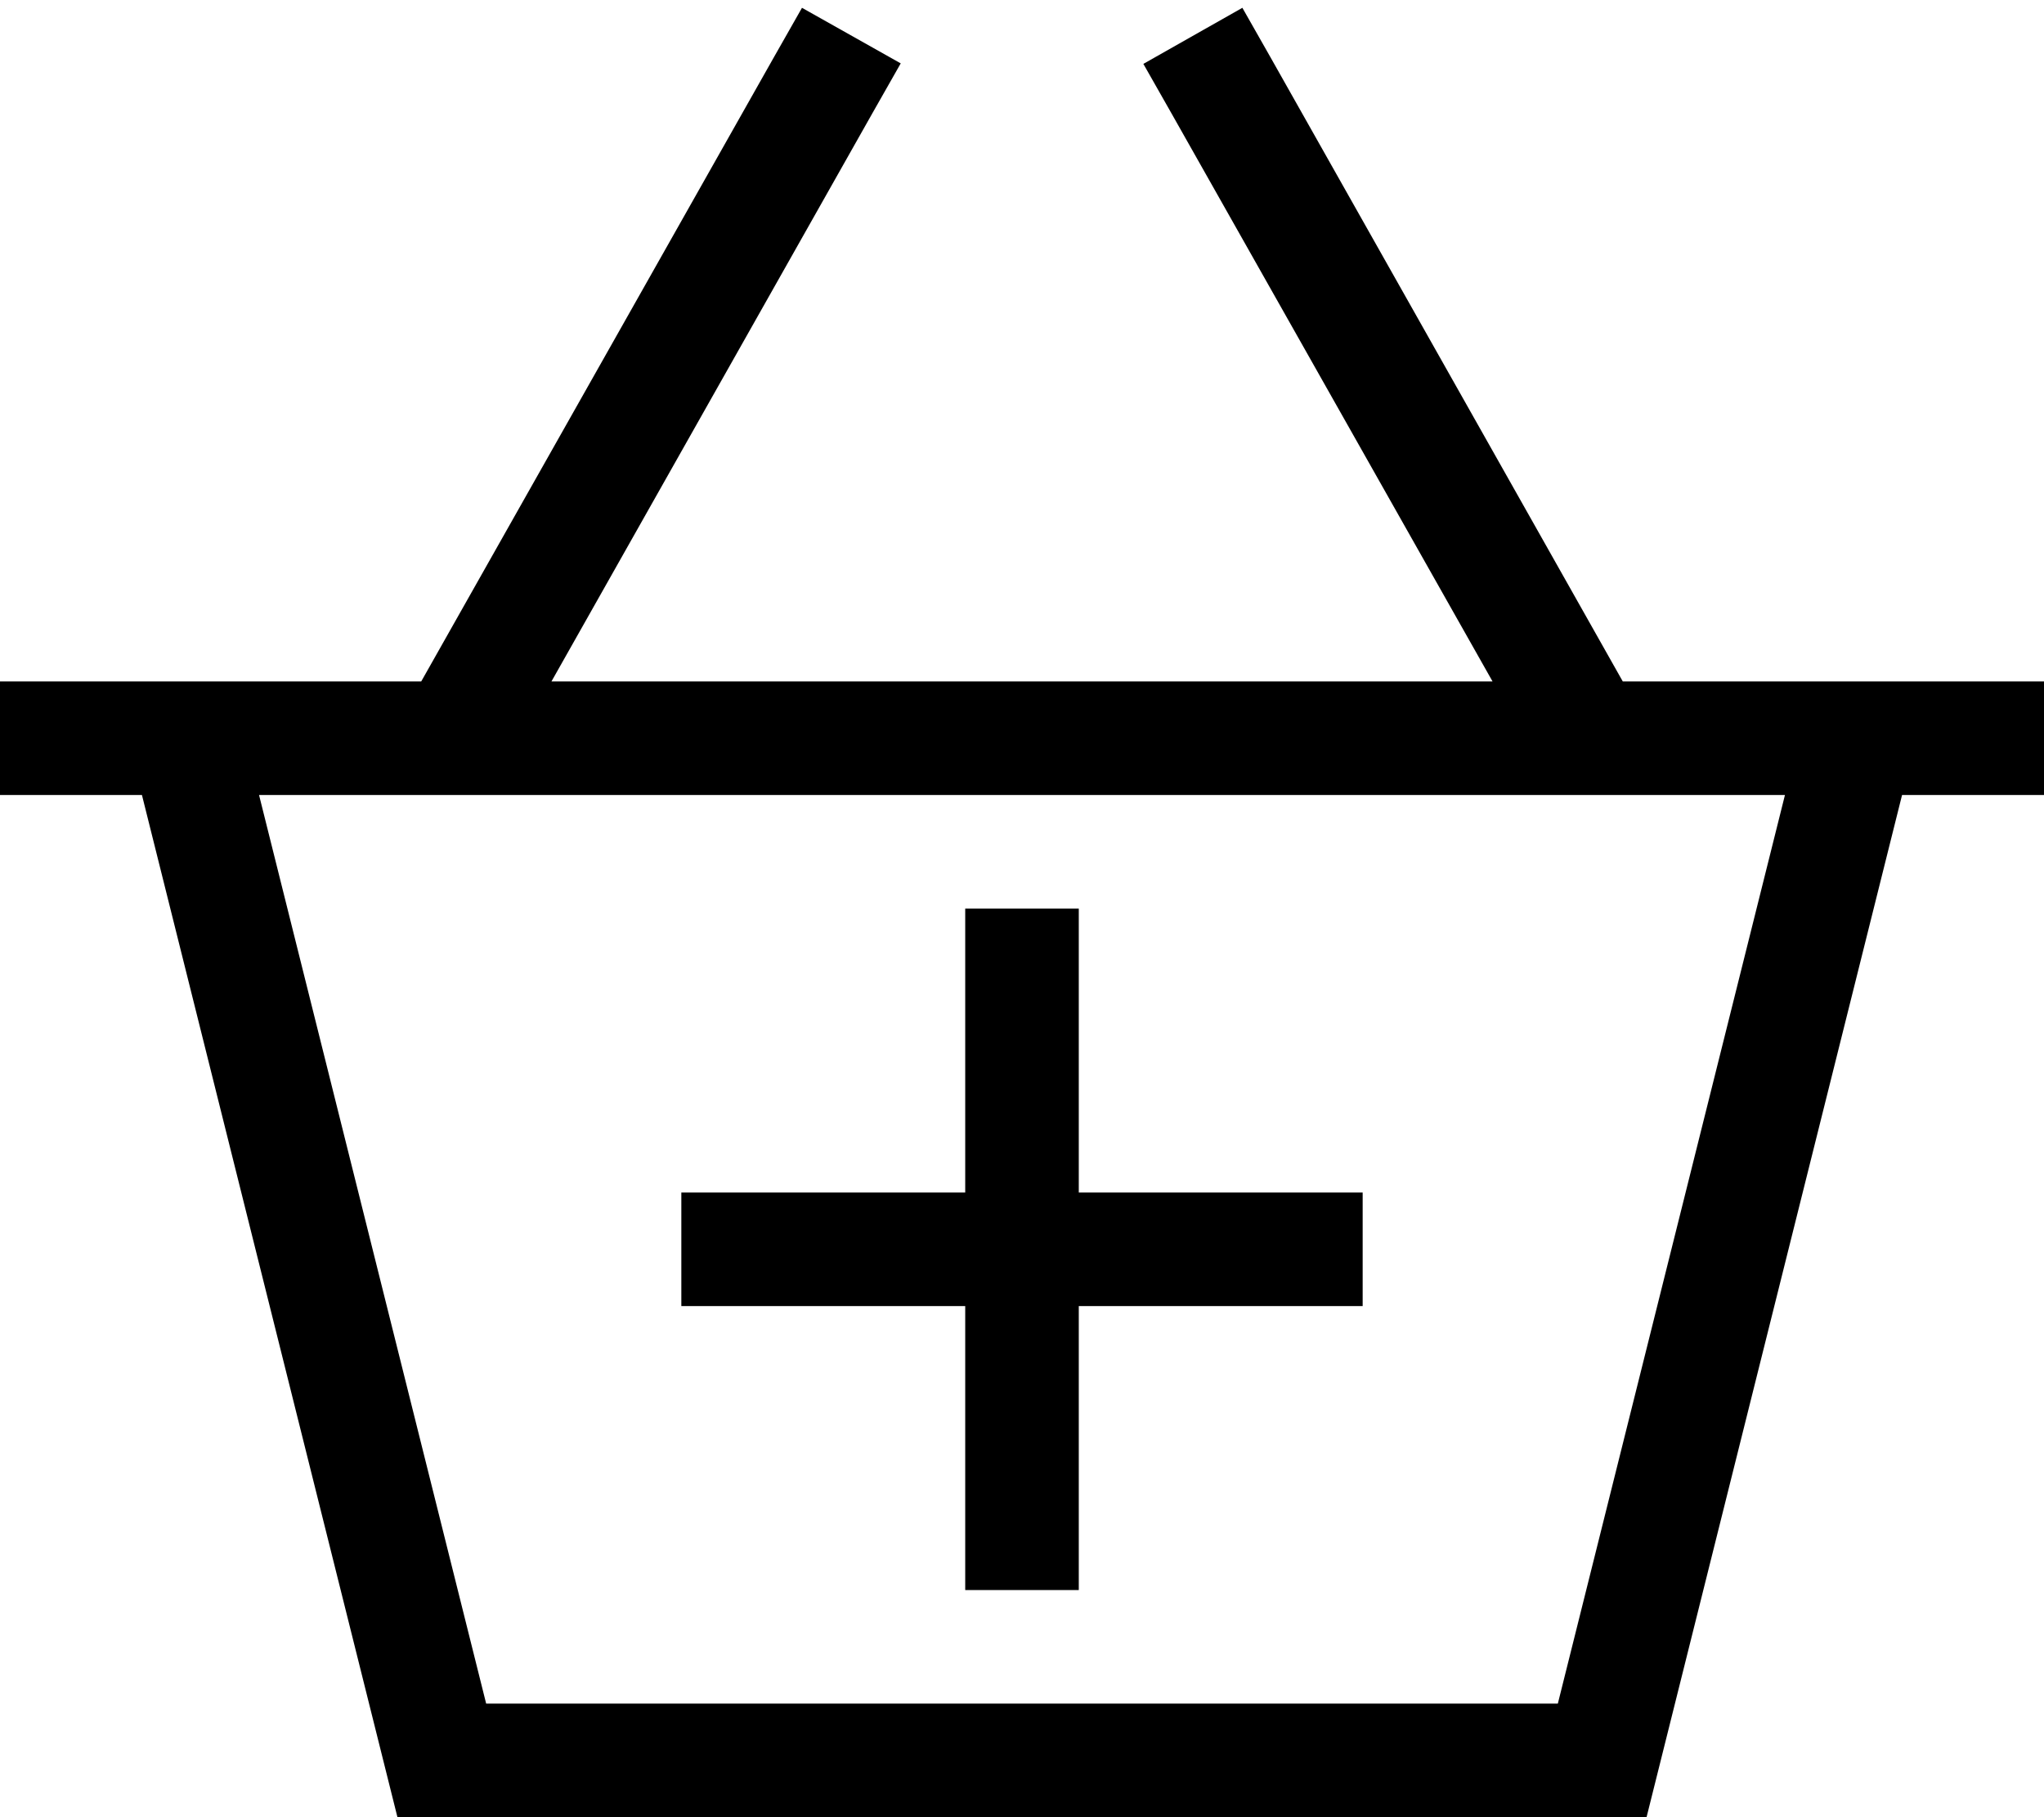<svg xmlns="http://www.w3.org/2000/svg" viewBox="0 0 576 512"><!--! Font Awesome Pro 6.5.1 by @fontawesome - https://fontawesome.com License - https://fontawesome.com/license (Commercial License) Copyright 2023 Fonticons, Inc. --><path d="M253.8 17.9l-7.9 13.9L155.4 192H420.6L330.1 31.9l-7.9-13.9L350.1 2.2l7.9 13.9L457.3 192H511h33 32v32H536L464 512H112L40 224H0V192H32 65h53.7L218.1 16.1l7.9-13.9 27.9 15.7zM503 224H73l64 256H439l64-256zM192 336h16 64V272 256h32v16 64h64 16v32H368 304v64 16H272V432 368H208 192V336z"/></svg>
